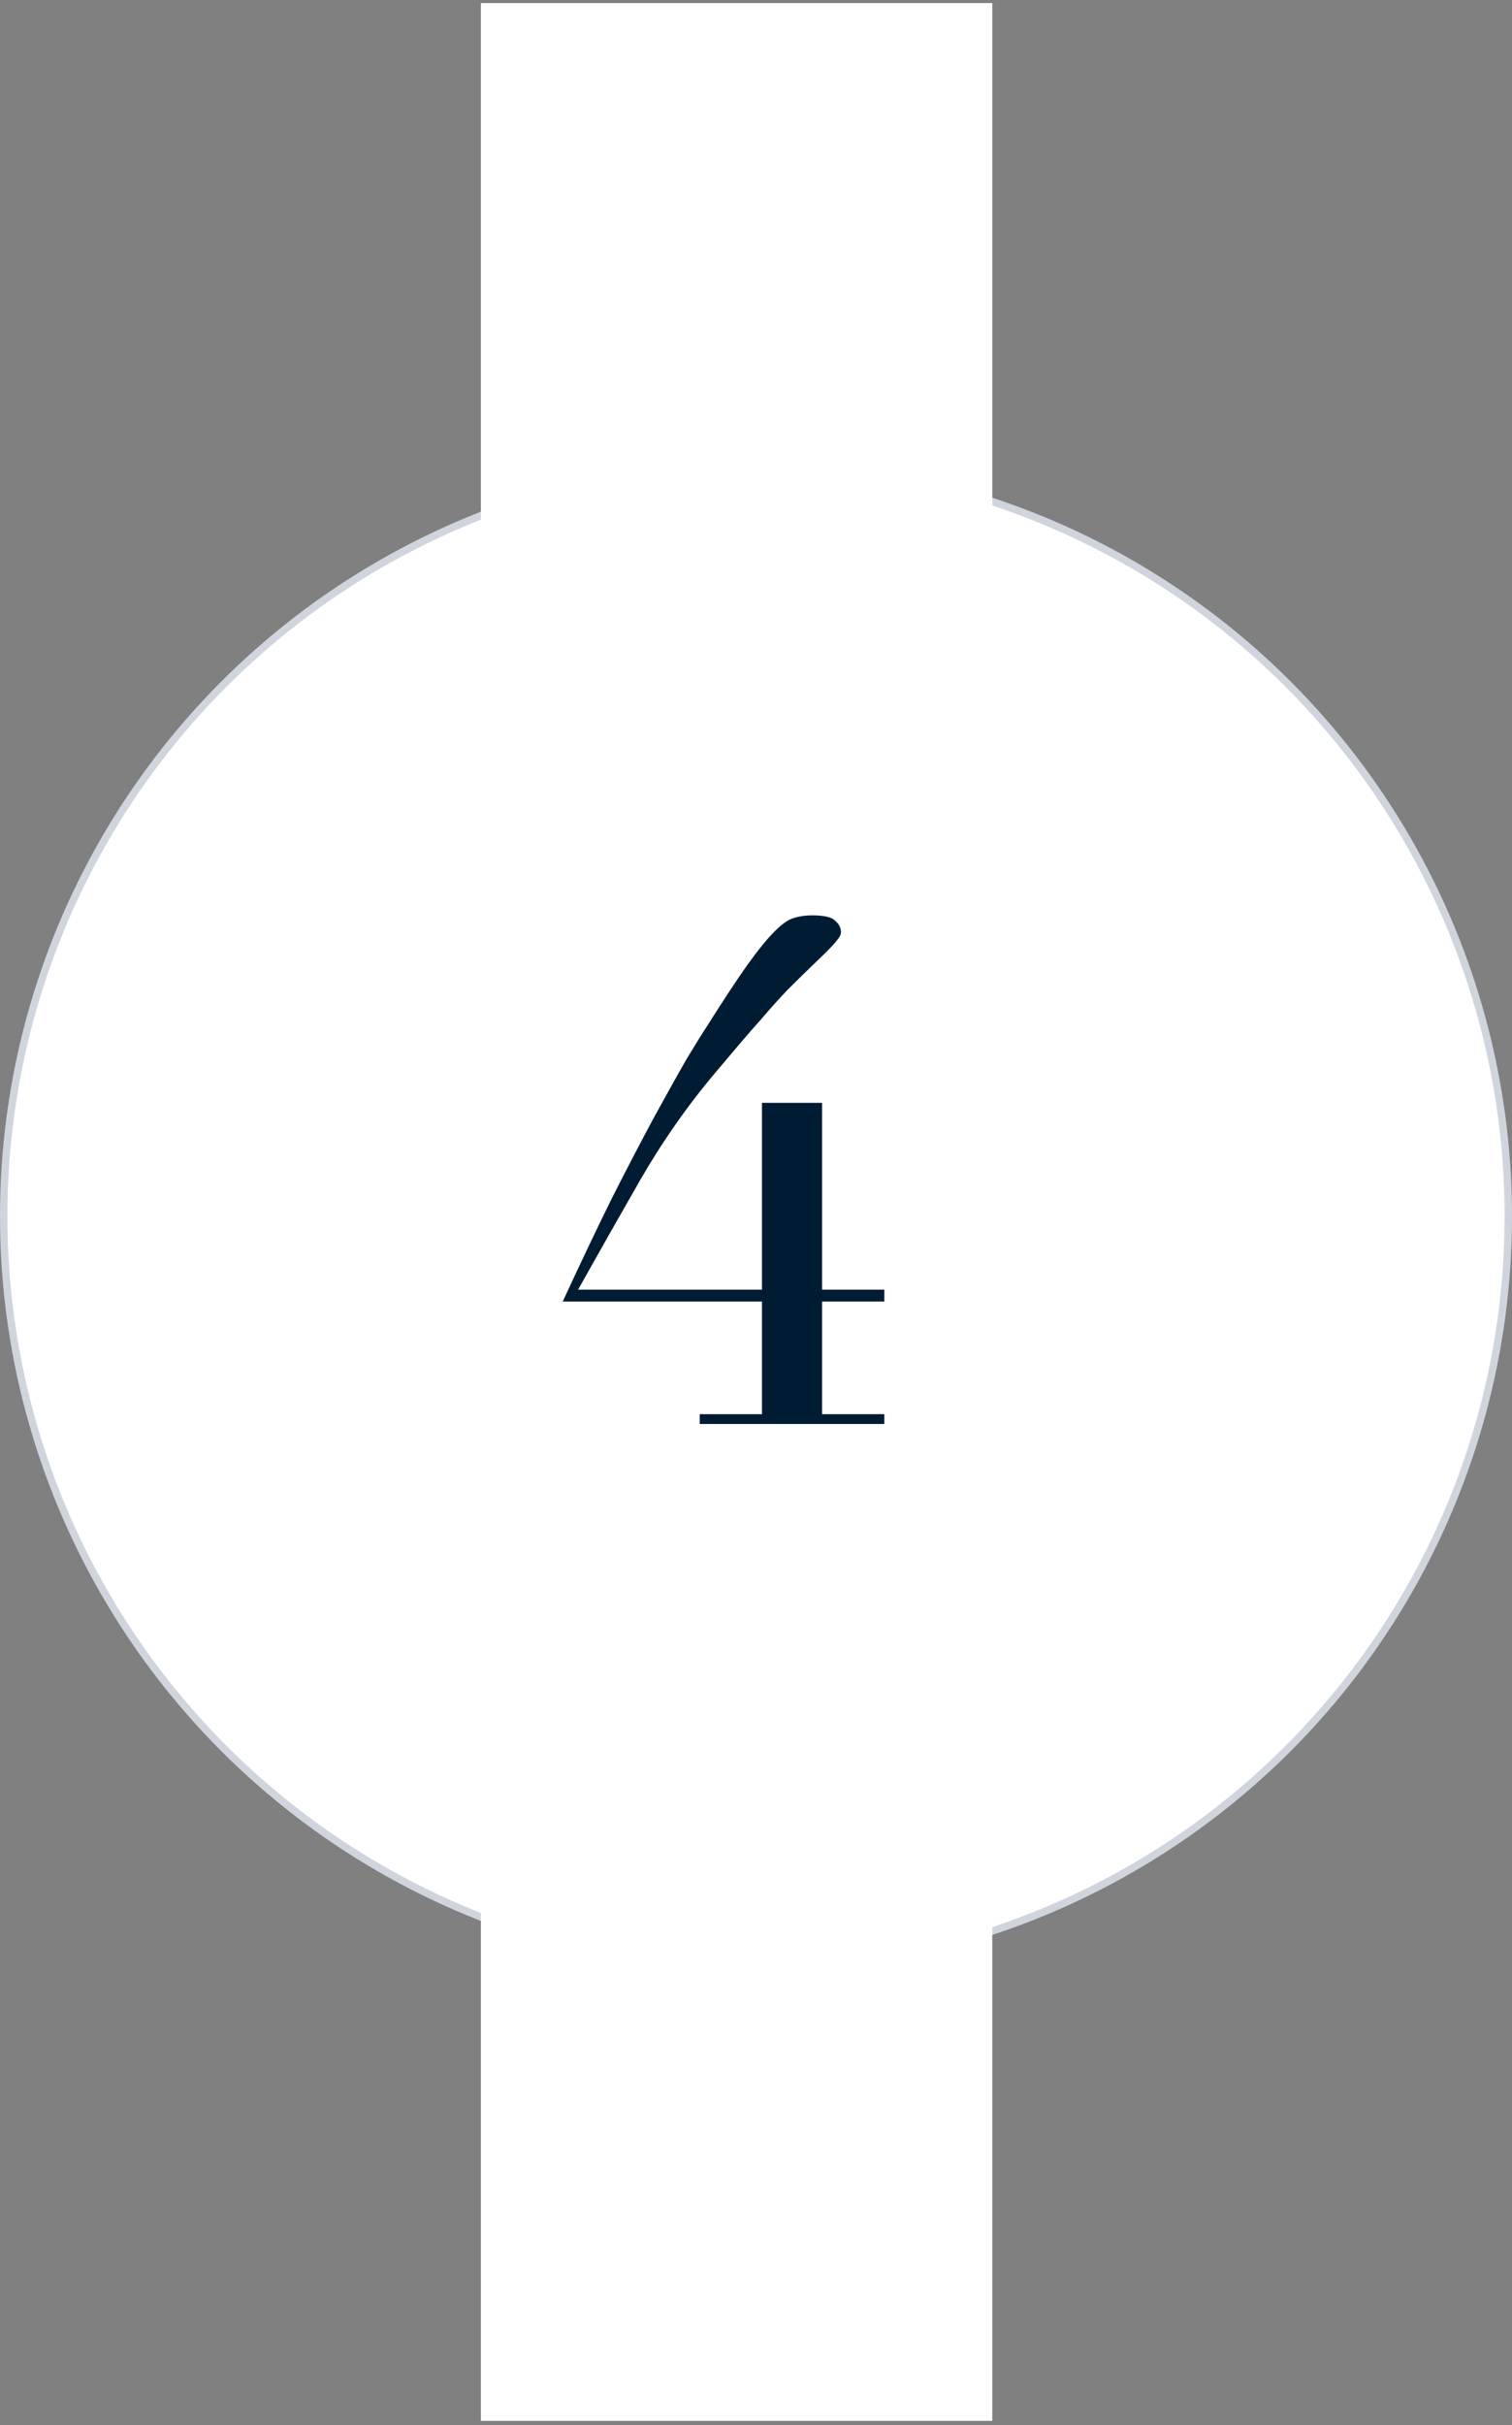 <svg width="204" height="327" viewBox="0 0 204 327" fill="none" xmlns="http://www.w3.org/2000/svg">
<rect x="0" y="0" width="204" height="327" fill="#808080" stroke="none"/>
<circle cx="102" cy="164" r="101.5" fill="white" stroke="#D0D5DD"/>
<rect x="64.879" y="0.414" width="69" height="326" fill="white"/>
<path d="M94.409 190.679H102.805V175.492H75.921C78.247 170.461 80.448 165.839 82.524 161.626C84.662 157.412 86.58 153.733 88.278 150.589C90.039 147.382 91.516 144.741 92.711 142.665C93.969 140.59 94.849 139.175 95.353 138.421C97.616 134.836 99.44 132.069 100.824 130.12C102.27 128.107 103.496 126.598 104.503 125.592C105.509 124.585 106.358 123.988 107.049 123.799C107.804 123.548 108.653 123.422 109.596 123.422C111.231 123.422 112.269 123.674 112.709 124.177C113.212 124.617 113.464 125.12 113.464 125.686C113.464 126 113.275 126.378 112.898 126.818C112.583 127.258 111.734 128.139 110.351 129.459C108.905 130.843 107.553 132.163 106.295 133.421C105.1 134.679 103.968 135.937 102.899 137.194C101.83 138.389 100.761 139.615 99.692 140.873C98.686 142.068 97.648 143.294 96.579 144.552C92.806 149.017 89.41 153.859 86.391 159.079C83.436 164.236 80.637 169.172 77.996 173.889H102.805V148.703H110.917V173.889H119.312V175.492H110.917V190.679H119.312V192H94.409V190.679Z" fill="#001C33"/>
</svg>
